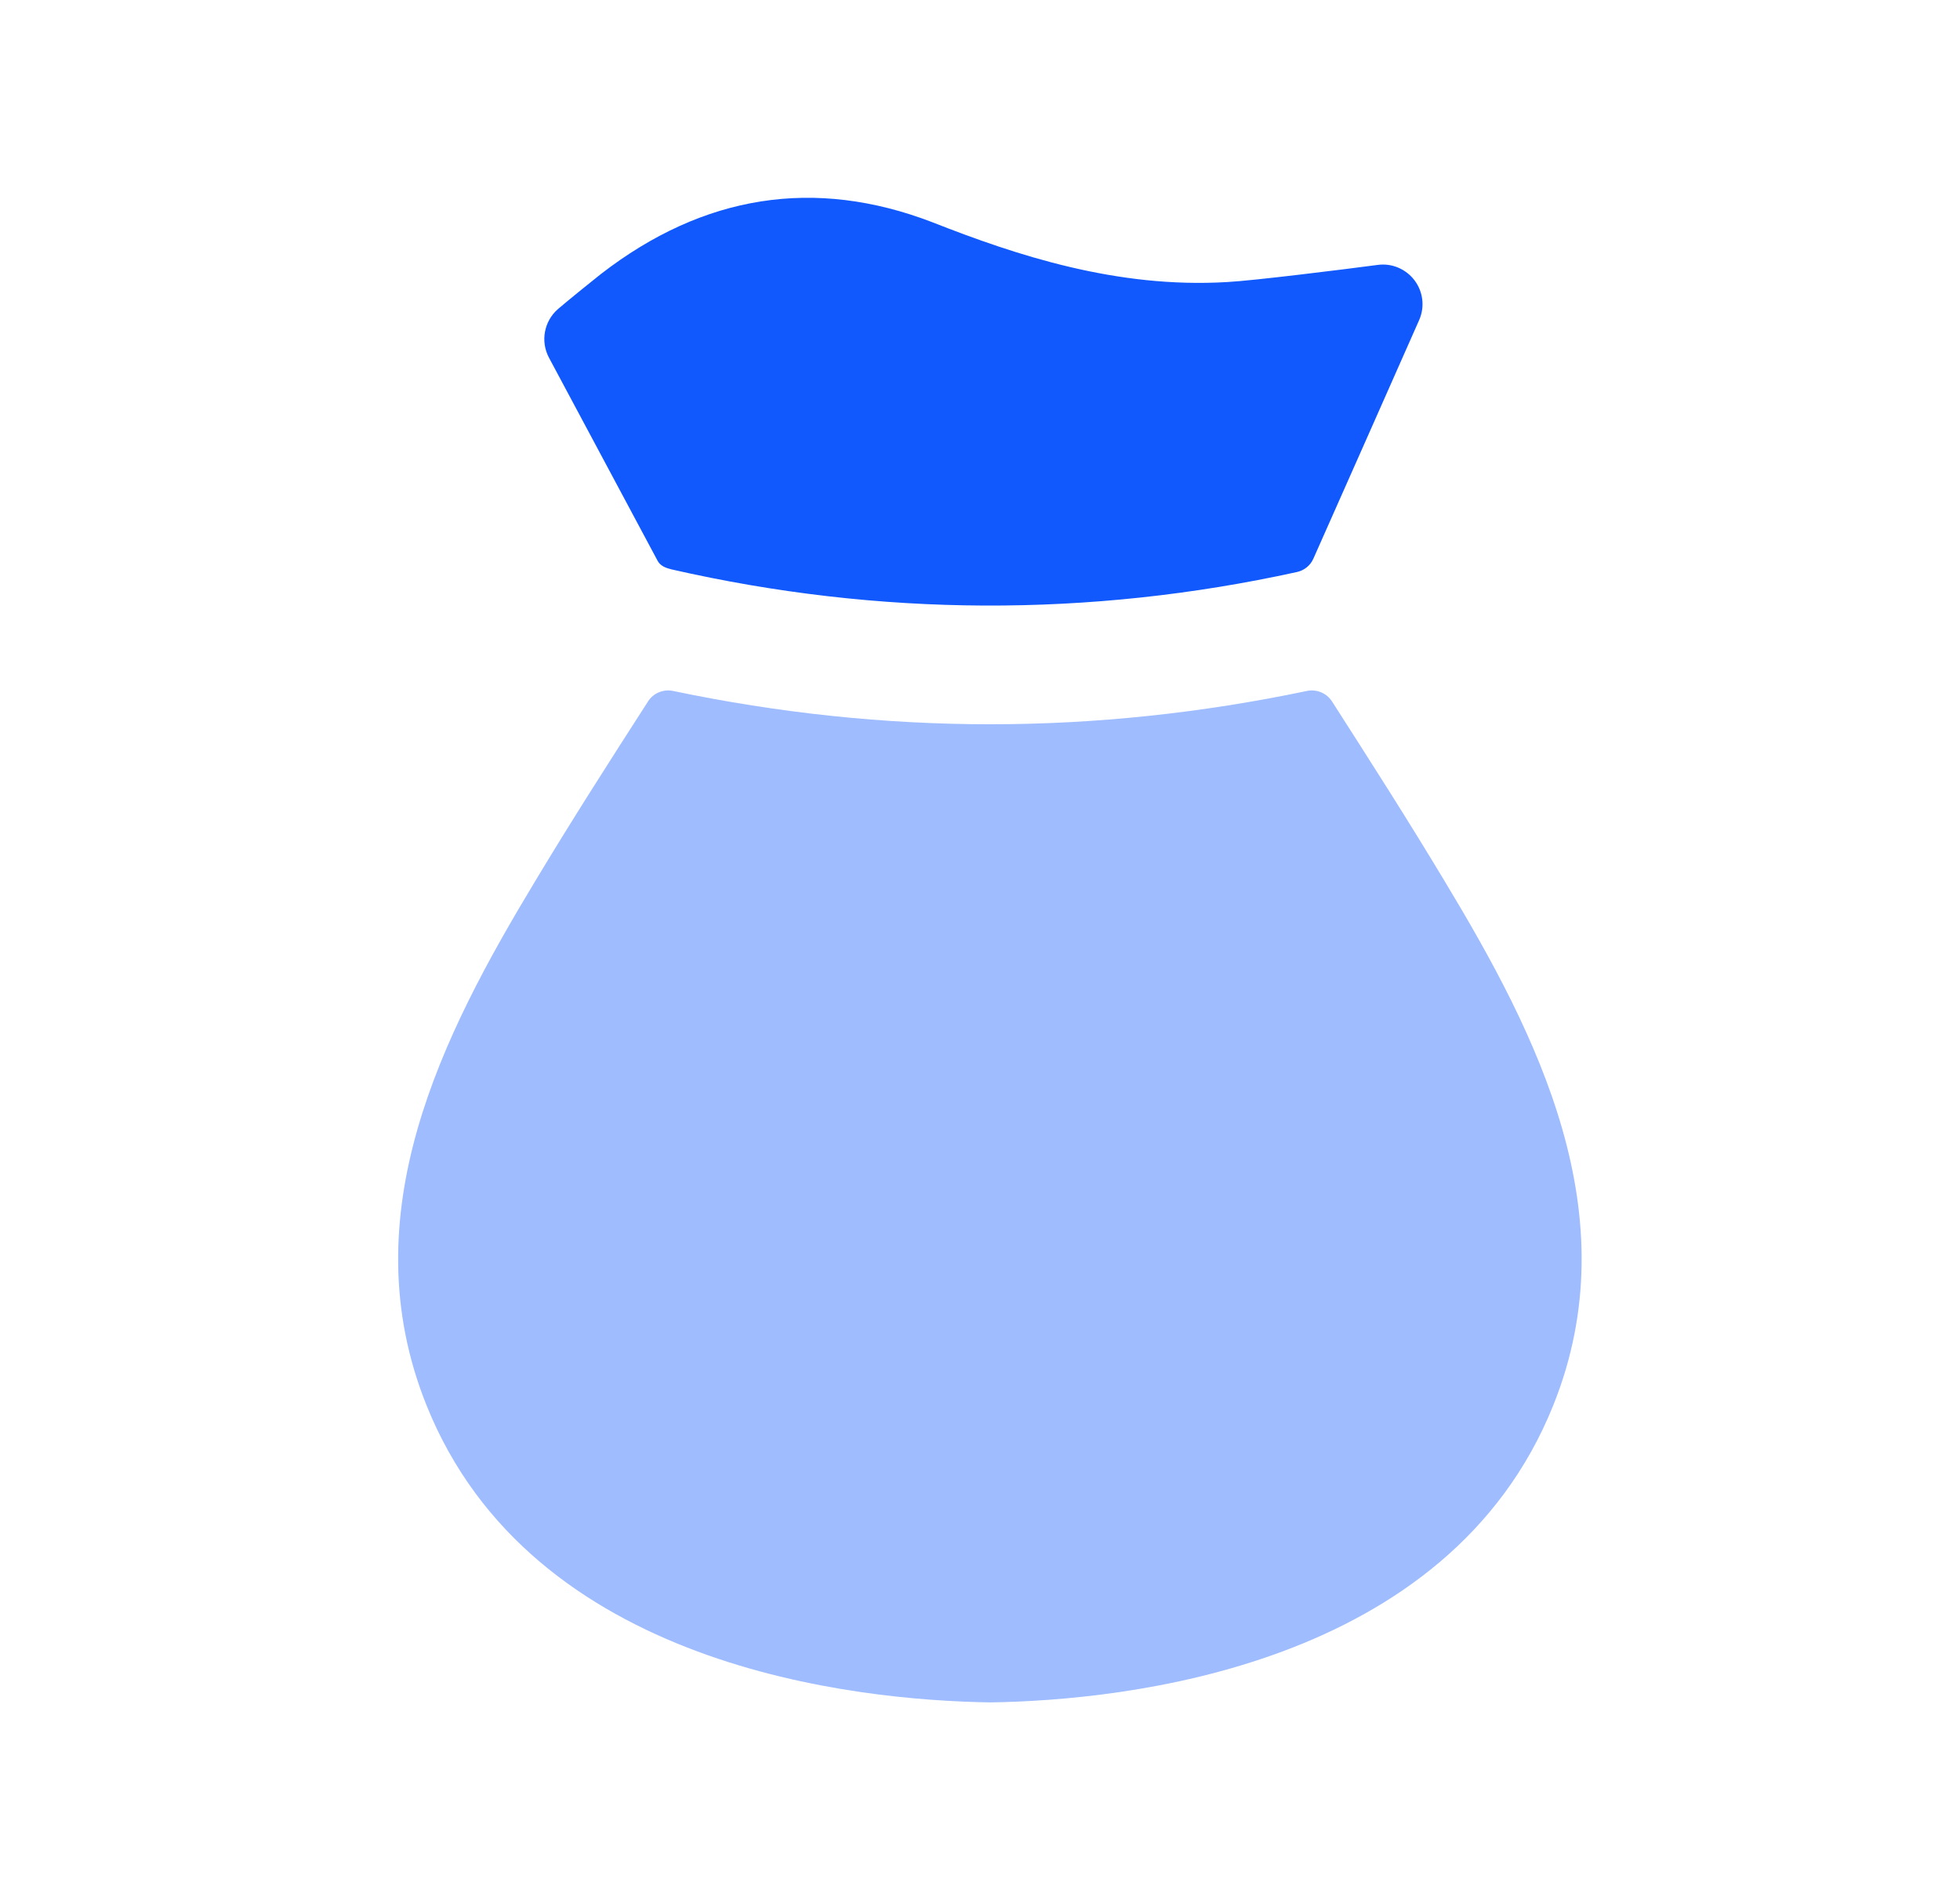 <svg width="33" height="32" viewBox="0 0 33 32" fill="none" xmlns="http://www.w3.org/2000/svg">
<g id="Money Bag">
<path id="Vector" opacity="0.4" fill-rule="evenodd" clip-rule="evenodd" d="M24.319 14.832C23.711 13.819 23.069 12.814 22.427 11.813C22.337 11.672 22.168 11.602 22.004 11.636C20.233 12.007 18.452 12.197 16.671 12.197C14.887 12.197 13.105 12.007 11.333 11.636C11.169 11.602 11.001 11.671 10.911 11.812C10.268 12.812 9.626 13.814 9.016 14.83C7.453 17.421 5.893 20.454 7.18 23.663C8.95 28.078 14.397 28.635 16.676 28.669C18.936 28.635 24.383 28.079 26.153 23.663C27.44 20.455 25.88 17.421 24.319 14.832Z" fill="#1159FC"/>
<path id="Vector_2" fill-rule="evenodd" clip-rule="evenodd" d="M11.072 9.444C11.118 9.531 11.21 9.565 11.307 9.589C14.801 10.386 18.342 10.401 21.837 9.633C21.96 9.606 22.062 9.523 22.113 9.408C22.435 8.682 23.628 5.996 23.894 5.39C23.991 5.17 23.962 4.916 23.817 4.722C23.672 4.53 23.435 4.429 23.198 4.461C22.635 4.536 21.082 4.729 20.659 4.75C18.803 4.86 17.114 4.3 15.691 3.74C13.718 2.984 11.847 3.276 10.118 4.614C9.601 5.026 9.394 5.205 9.394 5.205C9.159 5.41 9.097 5.75 9.243 6.024L11.072 9.444Z" fill="#1159FC"/>
</g>
</svg>
